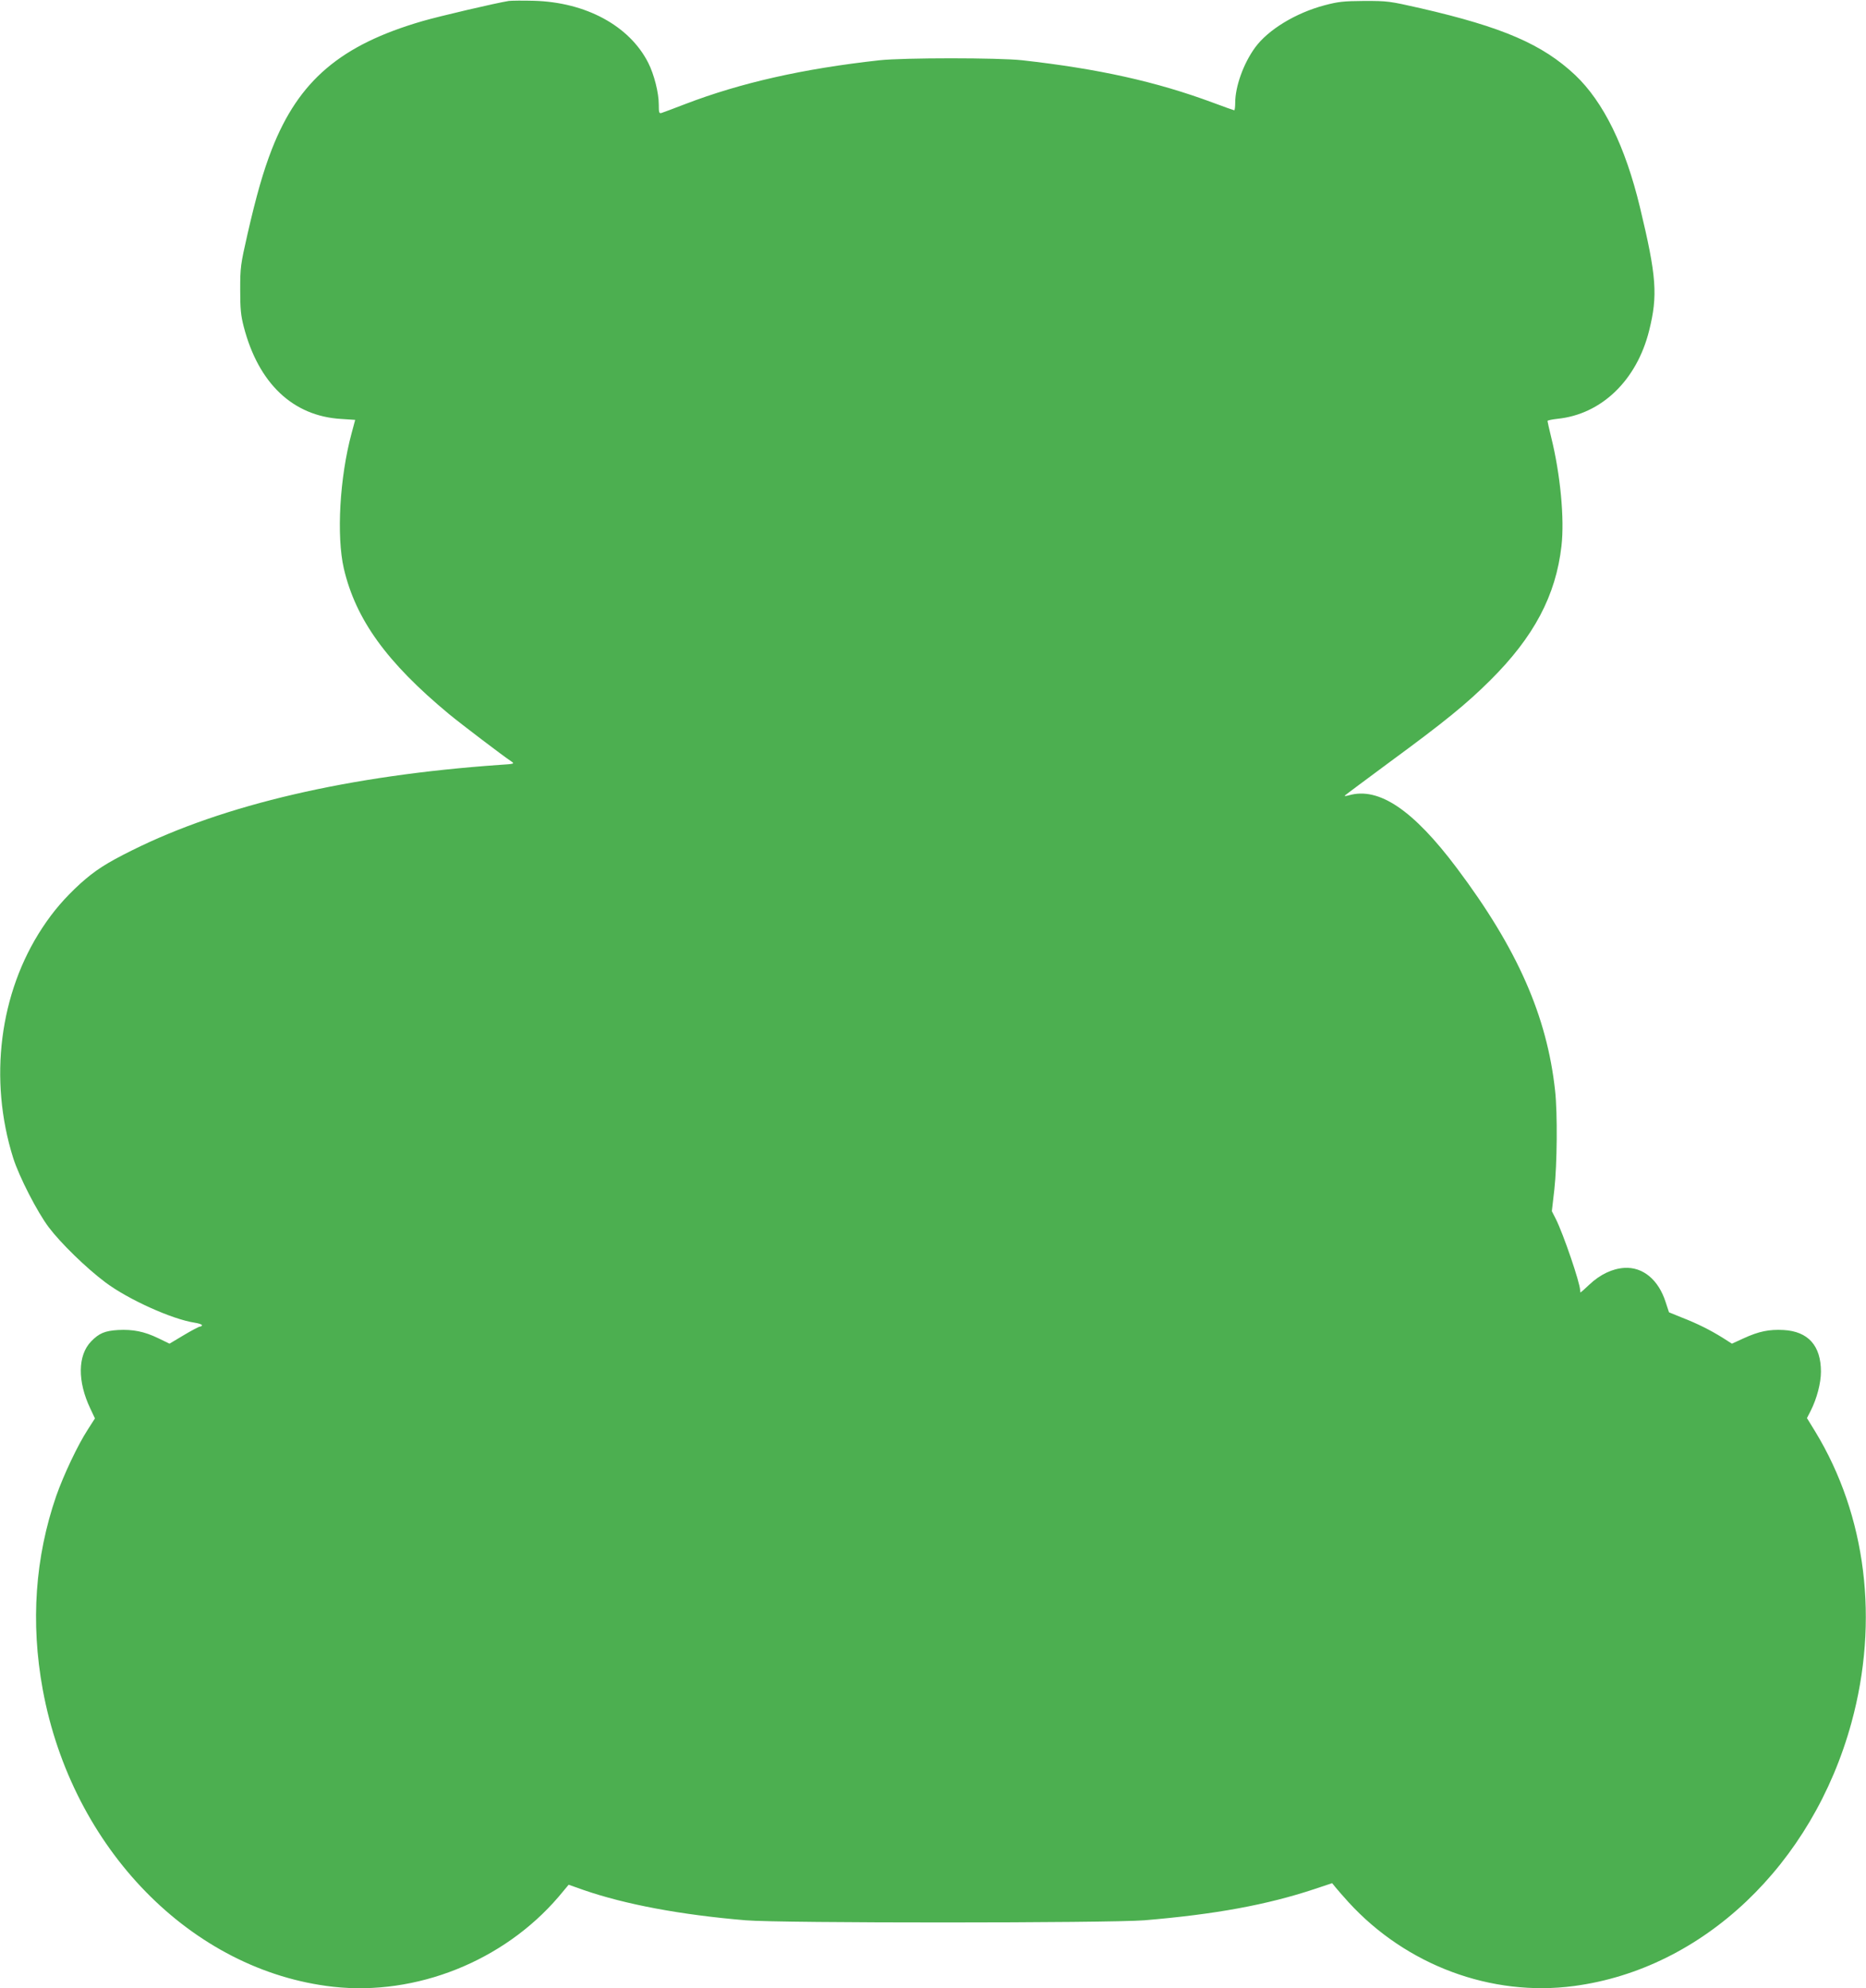 <?xml version="1.0" standalone="no"?>
<!DOCTYPE svg PUBLIC "-//W3C//DTD SVG 20010904//EN"
 "http://www.w3.org/TR/2001/REC-SVG-20010904/DTD/svg10.dtd">
<svg version="1.0" xmlns="http://www.w3.org/2000/svg"
 width="1201pt" height="1280pt" viewBox="0 0 1201 1280"
 preserveAspectRatio="xMidYMid meet">
<g transform="translate(0,1280) scale(0.1,-0.1)"
fill="#4caf50" stroke="none">
<path d="M3275 12794 c-82 -13 -450 -99 -556 -130 -526 -153 -796 -382 -969
-824 -55 -141 -100 -298 -157 -547 -45 -198 -47 -215 -47 -358 0 -125 4 -165
23 -239 95 -365 317 -575 627 -593 l90 -6 -23 -86 c-77 -285 -98 -662 -50
-871 77 -329 277 -605 677 -937 79 -65 346 -268 400 -304 24 -16 21 -17 -75
-23 -967 -68 -1773 -255 -2365 -550 -167 -83 -238 -129 -334 -215 -100 -92
-171 -174 -243 -283 -277 -420 -347 -977 -188 -1483 38 -120 155 -348 229
-446 76 -101 241 -262 364 -354 146 -110 430 -238 575 -260 26 -4 47 -11 47
-16 0 -5 -6 -9 -13 -9 -6 0 -54 -25 -104 -55 l-92 -55 -72 35 c-91 44 -164 58
-259 53 -85 -5 -123 -21 -174 -74 -86 -89 -88 -257 -5 -431 l30 -64 -46 -72
c-65 -100 -155 -291 -203 -427 -136 -394 -166 -815 -87 -1246 188 -1024 958
-1812 1870 -1914 534 -59 1095 165 1449 578 l66 79 96 -34 c269 -93 626 -160
1044 -195 224 -19 2339 -18 2565 0 454 38 788 99 1095 201 l114 38 21 -26 c11
-14 49 -57 84 -96 372 -407 920 -611 1452 -540 829 110 1534 779 1785 1694
180 657 96 1334 -232 1874 l-54 88 24 47 c40 79 66 179 66 252 0 167 -82 259
-240 268 -93 5 -159 -8 -259 -54 l-74 -34 -61 39 c-79 49 -160 90 -263 130
l-81 33 -22 67 c-46 143 -146 226 -265 219 -78 -5 -156 -42 -226 -108 -29 -28
-55 -50 -56 -50 -2 0 -3 6 -3 14 0 46 -108 363 -157 460 l-25 49 16 139 c18
160 21 491 5 636 -52 481 -243 915 -632 1433 -281 375 -503 525 -696 469 -19
-5 -30 -6 -25 -1 5 5 133 100 284 212 357 262 497 376 651 529 282 280 423
547 459 866 20 174 -7 460 -66 698 -13 54 -24 102 -24 106 0 4 29 10 65 14
282 29 509 247 589 567 57 228 48 350 -59 795 -95 394 -235 678 -417 851 -211
198 -465 308 -995 430 -202 46 -212 47 -363 47 -134 -1 -168 -5 -255 -28 -185
-49 -363 -157 -447 -272 -75 -103 -128 -251 -128 -356 0 -26 -3 -48 -6 -48 -3
0 -65 22 -137 49 -366 136 -737 218 -1227 273 -152 17 -765 17 -920 0 -489
-54 -890 -144 -1250 -282 -74 -29 -143 -54 -152 -57 -16 -5 -18 2 -18 54 0 76
-30 194 -68 269 -121 238 -401 390 -737 399 -71 2 -143 1 -160 -1z"/>
</g>
</svg>
